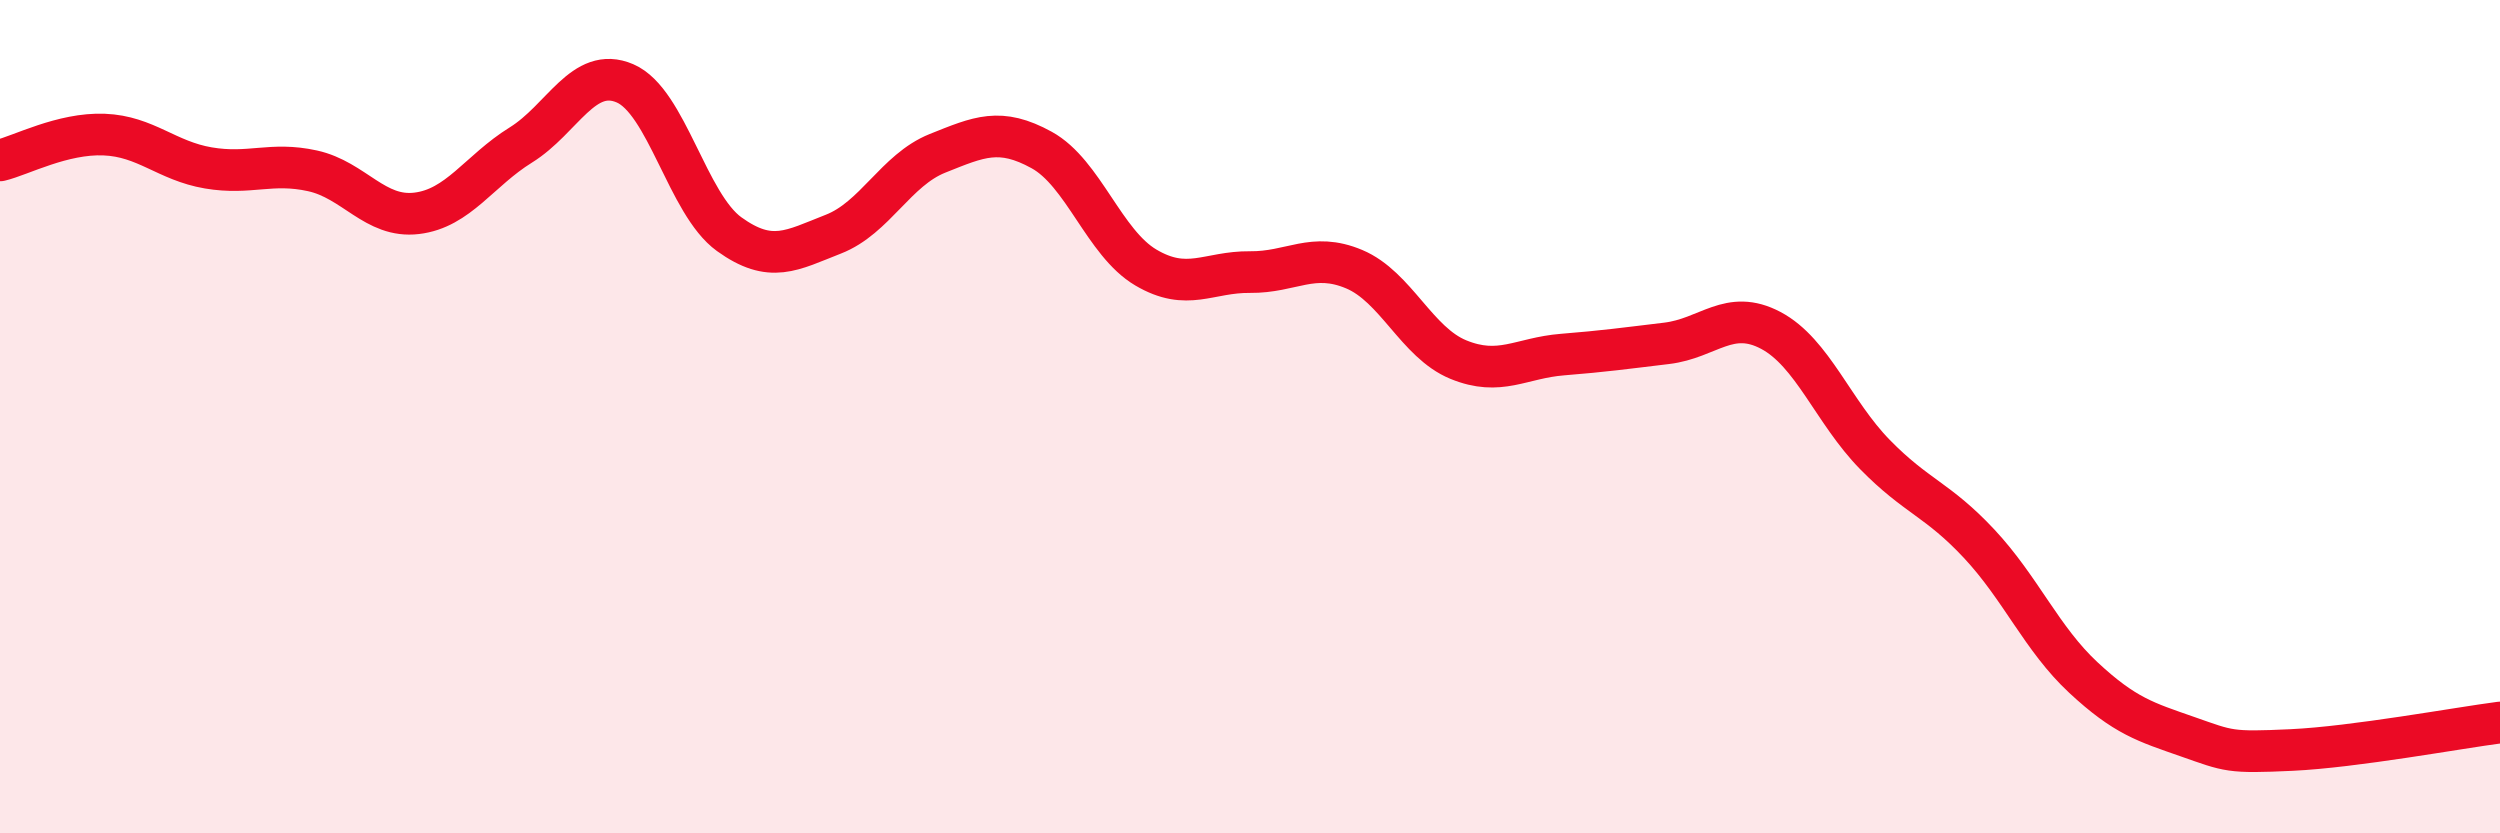 
    <svg width="60" height="20" viewBox="0 0 60 20" xmlns="http://www.w3.org/2000/svg">
      <path
        d="M 0,3.85 C 0.5,3.73 1.5,3.19 2.5,3.23 C 3.5,3.27 4,3.86 5,4.03 C 6,4.2 6.5,3.88 7.5,4.1 C 8.5,4.32 9,5.24 10,5.12 C 11,5 11.5,4.1 12.5,3.48 C 13.5,2.86 14,1.57 15,2 C 16,2.43 16.5,4.9 17.5,5.62 C 18.5,6.34 19,6.01 20,5.62 C 21,5.23 21.5,4.08 22.5,3.68 C 23.5,3.28 24,3.05 25,3.6 C 26,4.15 26.5,5.83 27.5,6.42 C 28.5,7.01 29,6.52 30,6.53 C 31,6.54 31.5,6.04 32.5,6.46 C 33.5,6.88 34,8.22 35,8.63 C 36,9.04 36.5,8.59 37.5,8.51 C 38.5,8.43 39,8.36 40,8.24 C 41,8.12 41.5,7.4 42.5,7.93 C 43.5,8.46 44,9.89 45,10.91 C 46,11.93 46.5,11.98 47.5,13.05 C 48.5,14.12 49,15.33 50,16.26 C 51,17.19 51.5,17.33 52.5,17.68 C 53.5,18.03 53.5,18.07 55,18 C 56.5,17.93 59,17.47 60,17.34L60 20L0 20Z"
        fill="#EB0A25"
        opacity="0.1"
        stroke-linecap="round"
        stroke-linejoin="round"
      />
      <path
        d="M 0,3.85 C 0.5,3.73 1.5,3.19 2.5,3.23 C 3.5,3.27 4,3.86 5,4.03 C 6,4.2 6.5,3.88 7.5,4.1 C 8.5,4.32 9,5.24 10,5.12 C 11,5 11.5,4.1 12.5,3.48 C 13.5,2.86 14,1.57 15,2 C 16,2.43 16.5,4.9 17.5,5.62 C 18.5,6.34 19,6.01 20,5.62 C 21,5.23 21.5,4.08 22.5,3.68 C 23.5,3.28 24,3.05 25,3.6 C 26,4.15 26.5,5.83 27.5,6.42 C 28.5,7.01 29,6.52 30,6.53 C 31,6.54 31.5,6.04 32.5,6.46 C 33.5,6.88 34,8.22 35,8.63 C 36,9.04 36.5,8.59 37.5,8.51 C 38.5,8.43 39,8.36 40,8.24 C 41,8.12 41.5,7.4 42.5,7.93 C 43.5,8.46 44,9.89 45,10.91 C 46,11.93 46.5,11.98 47.5,13.05 C 48.5,14.12 49,15.33 50,16.26 C 51,17.19 51.5,17.33 52.5,17.68 C 53.5,18.03 53.5,18.07 55,18 C 56.5,17.93 59,17.47 60,17.34"
        stroke="#EB0A25"
        stroke-width="1"
        fill="none"
        stroke-linecap="round"
        stroke-linejoin="round"
      />
    </svg>
  